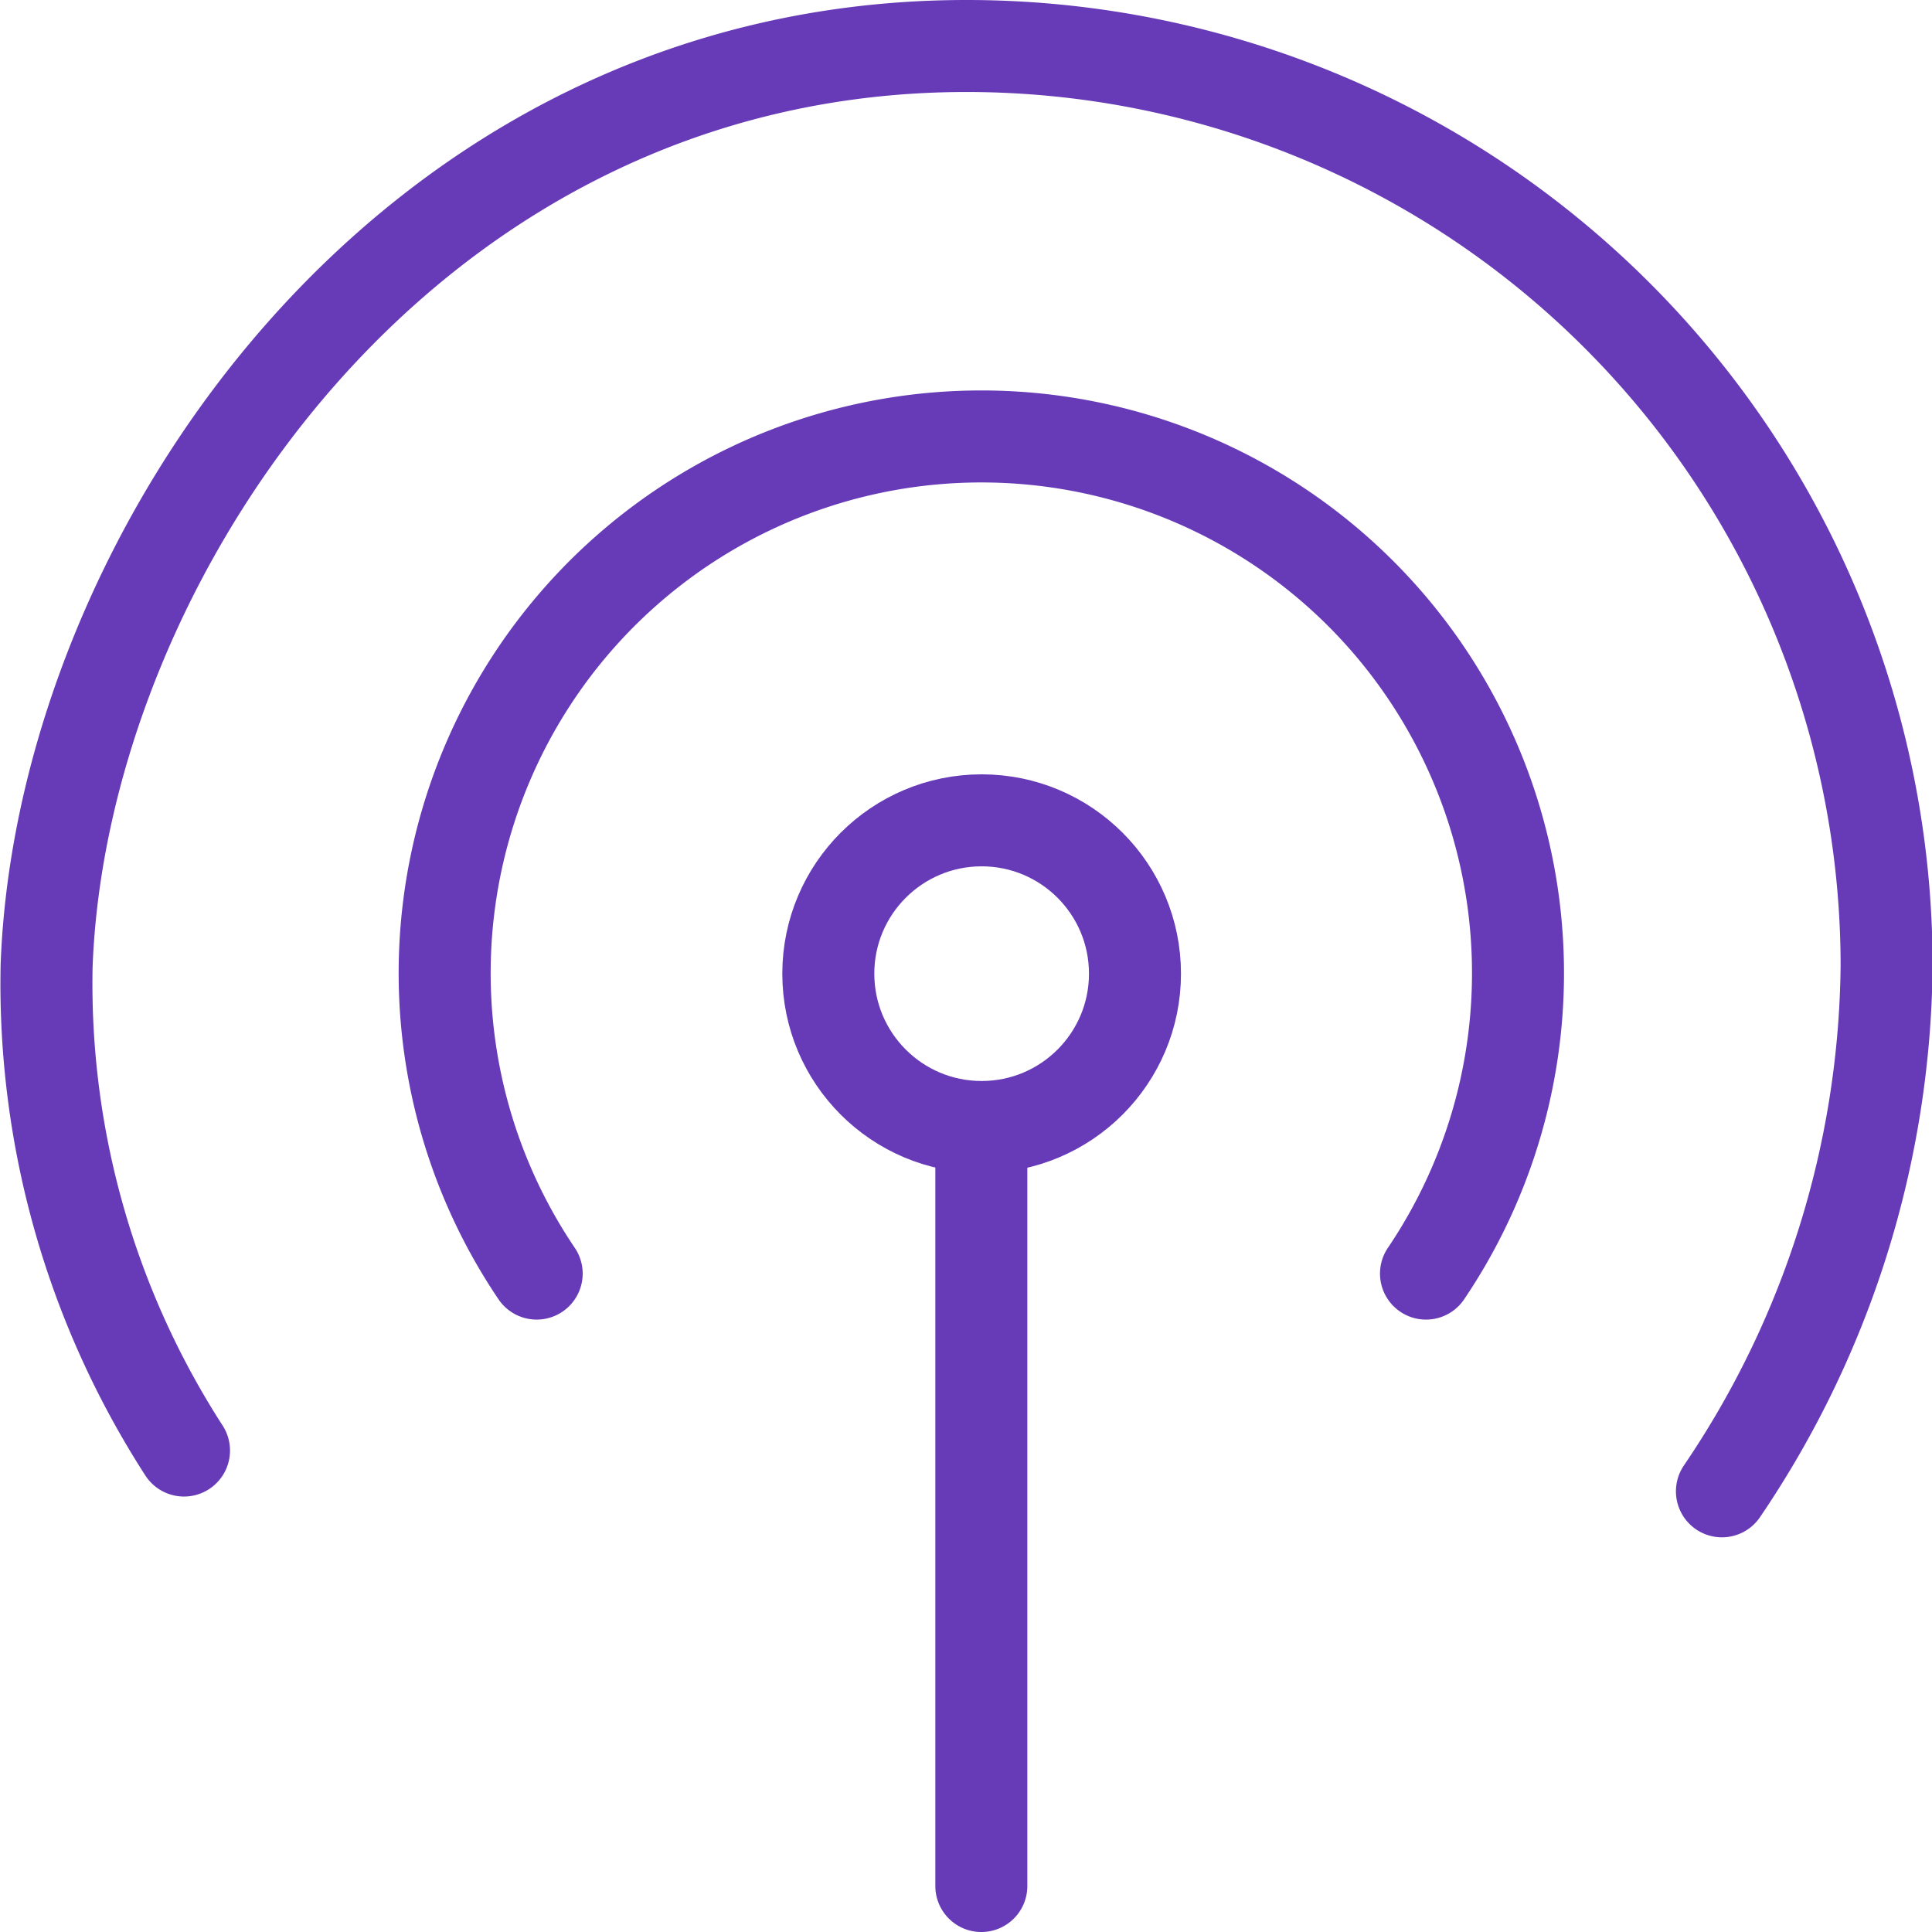 <svg xmlns="http://www.w3.org/2000/svg" viewBox="0 0 63 63"><defs><style>.cls-1{fill:none;stroke:#673ab7;stroke-linecap:round;stroke-linejoin:round;stroke-width:3px;}</style></defs><title>icn-line-broadcast</title><g id="Layer_2"><g id="Layer_1-2"><circle cx="32.01" cy="31.75" r="5" class="cls-1"/><path d="M32 61.5v-24M6 47.3a28.07 28.07 0 0 1-4.48-15.8c.48-13.27 11.7-30 30-30a30 30 0 0 1 30 30 31 31 0 0 1-5.37 17.13M31.5 61.5M17.5 41.53a17.5 17.5 0 1 1 29 0" class="cls-1"/></g></g></svg>